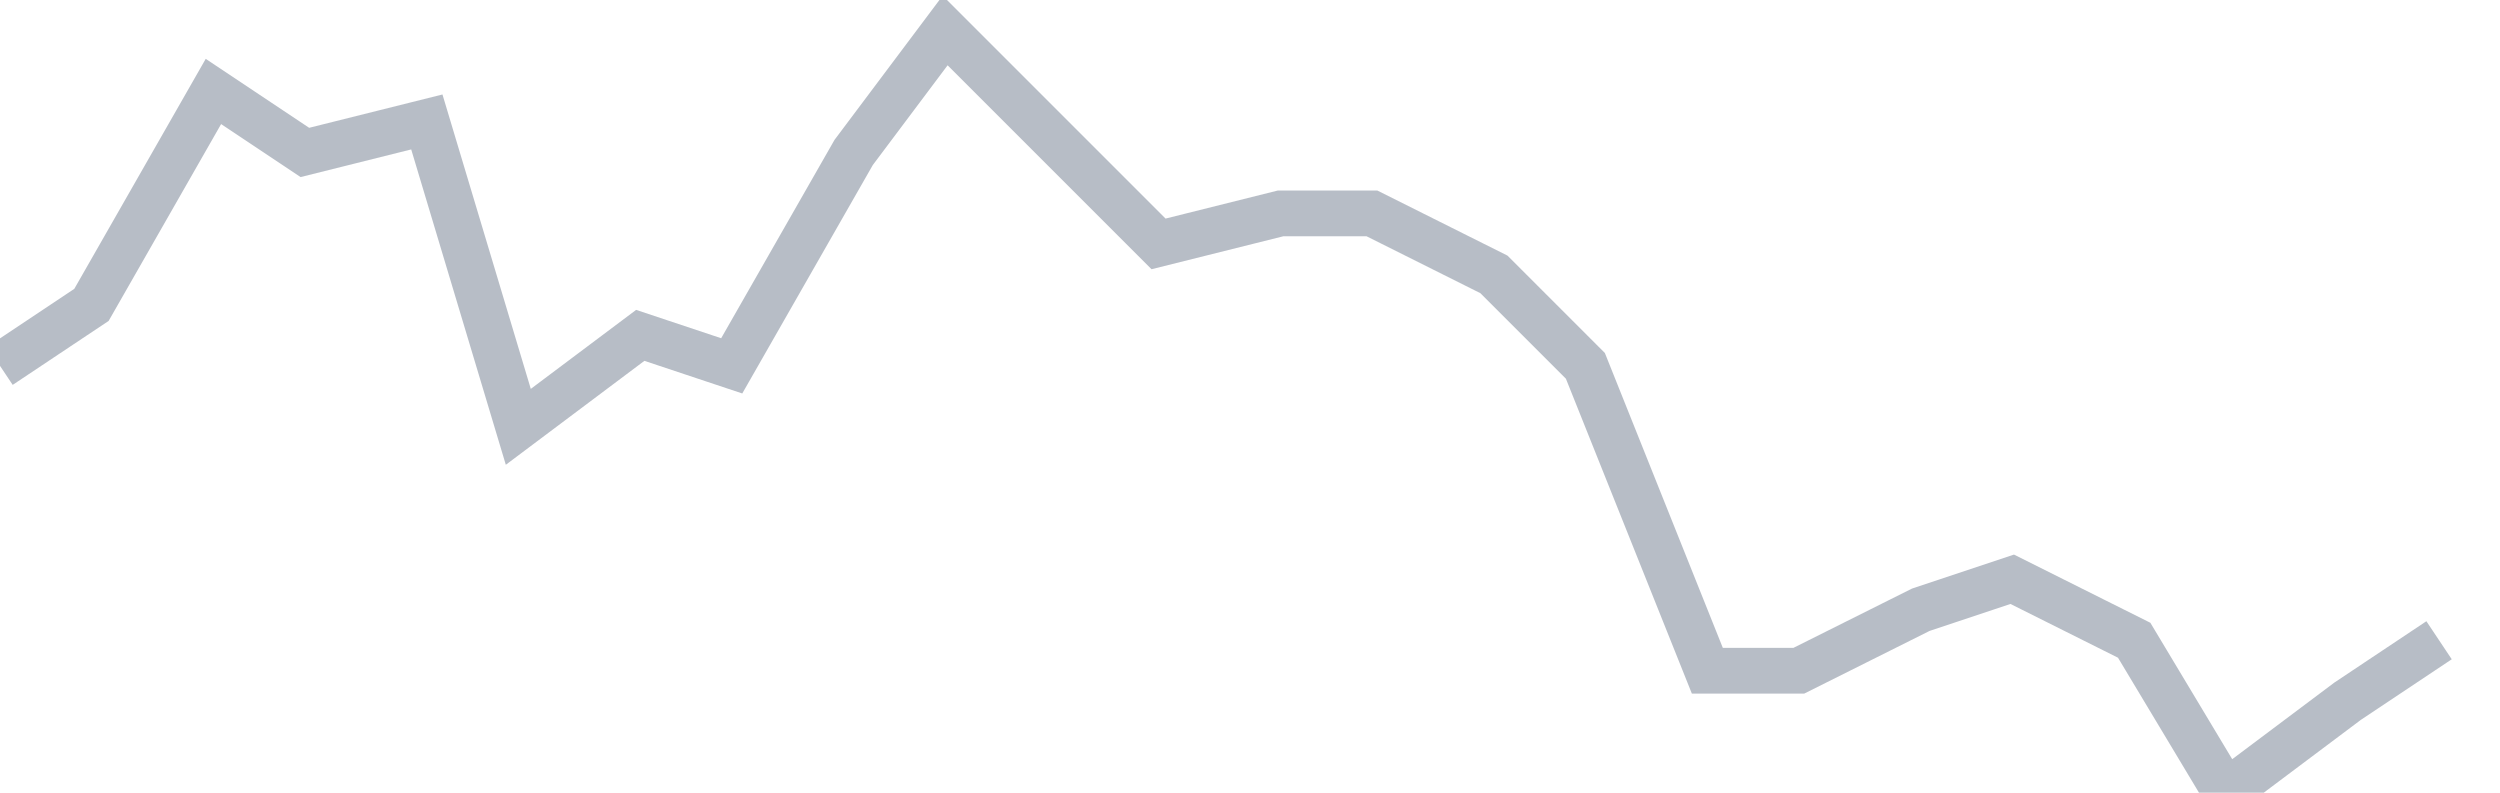 <svg width="82" height="26" fill="none" xmlns="http://www.w3.org/2000/svg"><path d="M0 12l3-2 4-7 3 2 4-1 3 10 4-3 3 1 4-7 3-4 4 4 3 3 4-1h3l4 2 3 3 4 10h3l4-2 3-1 4 2 3 5 4-3 3-2" stroke="#B7BDC6" stroke-width="1.5"/></svg>